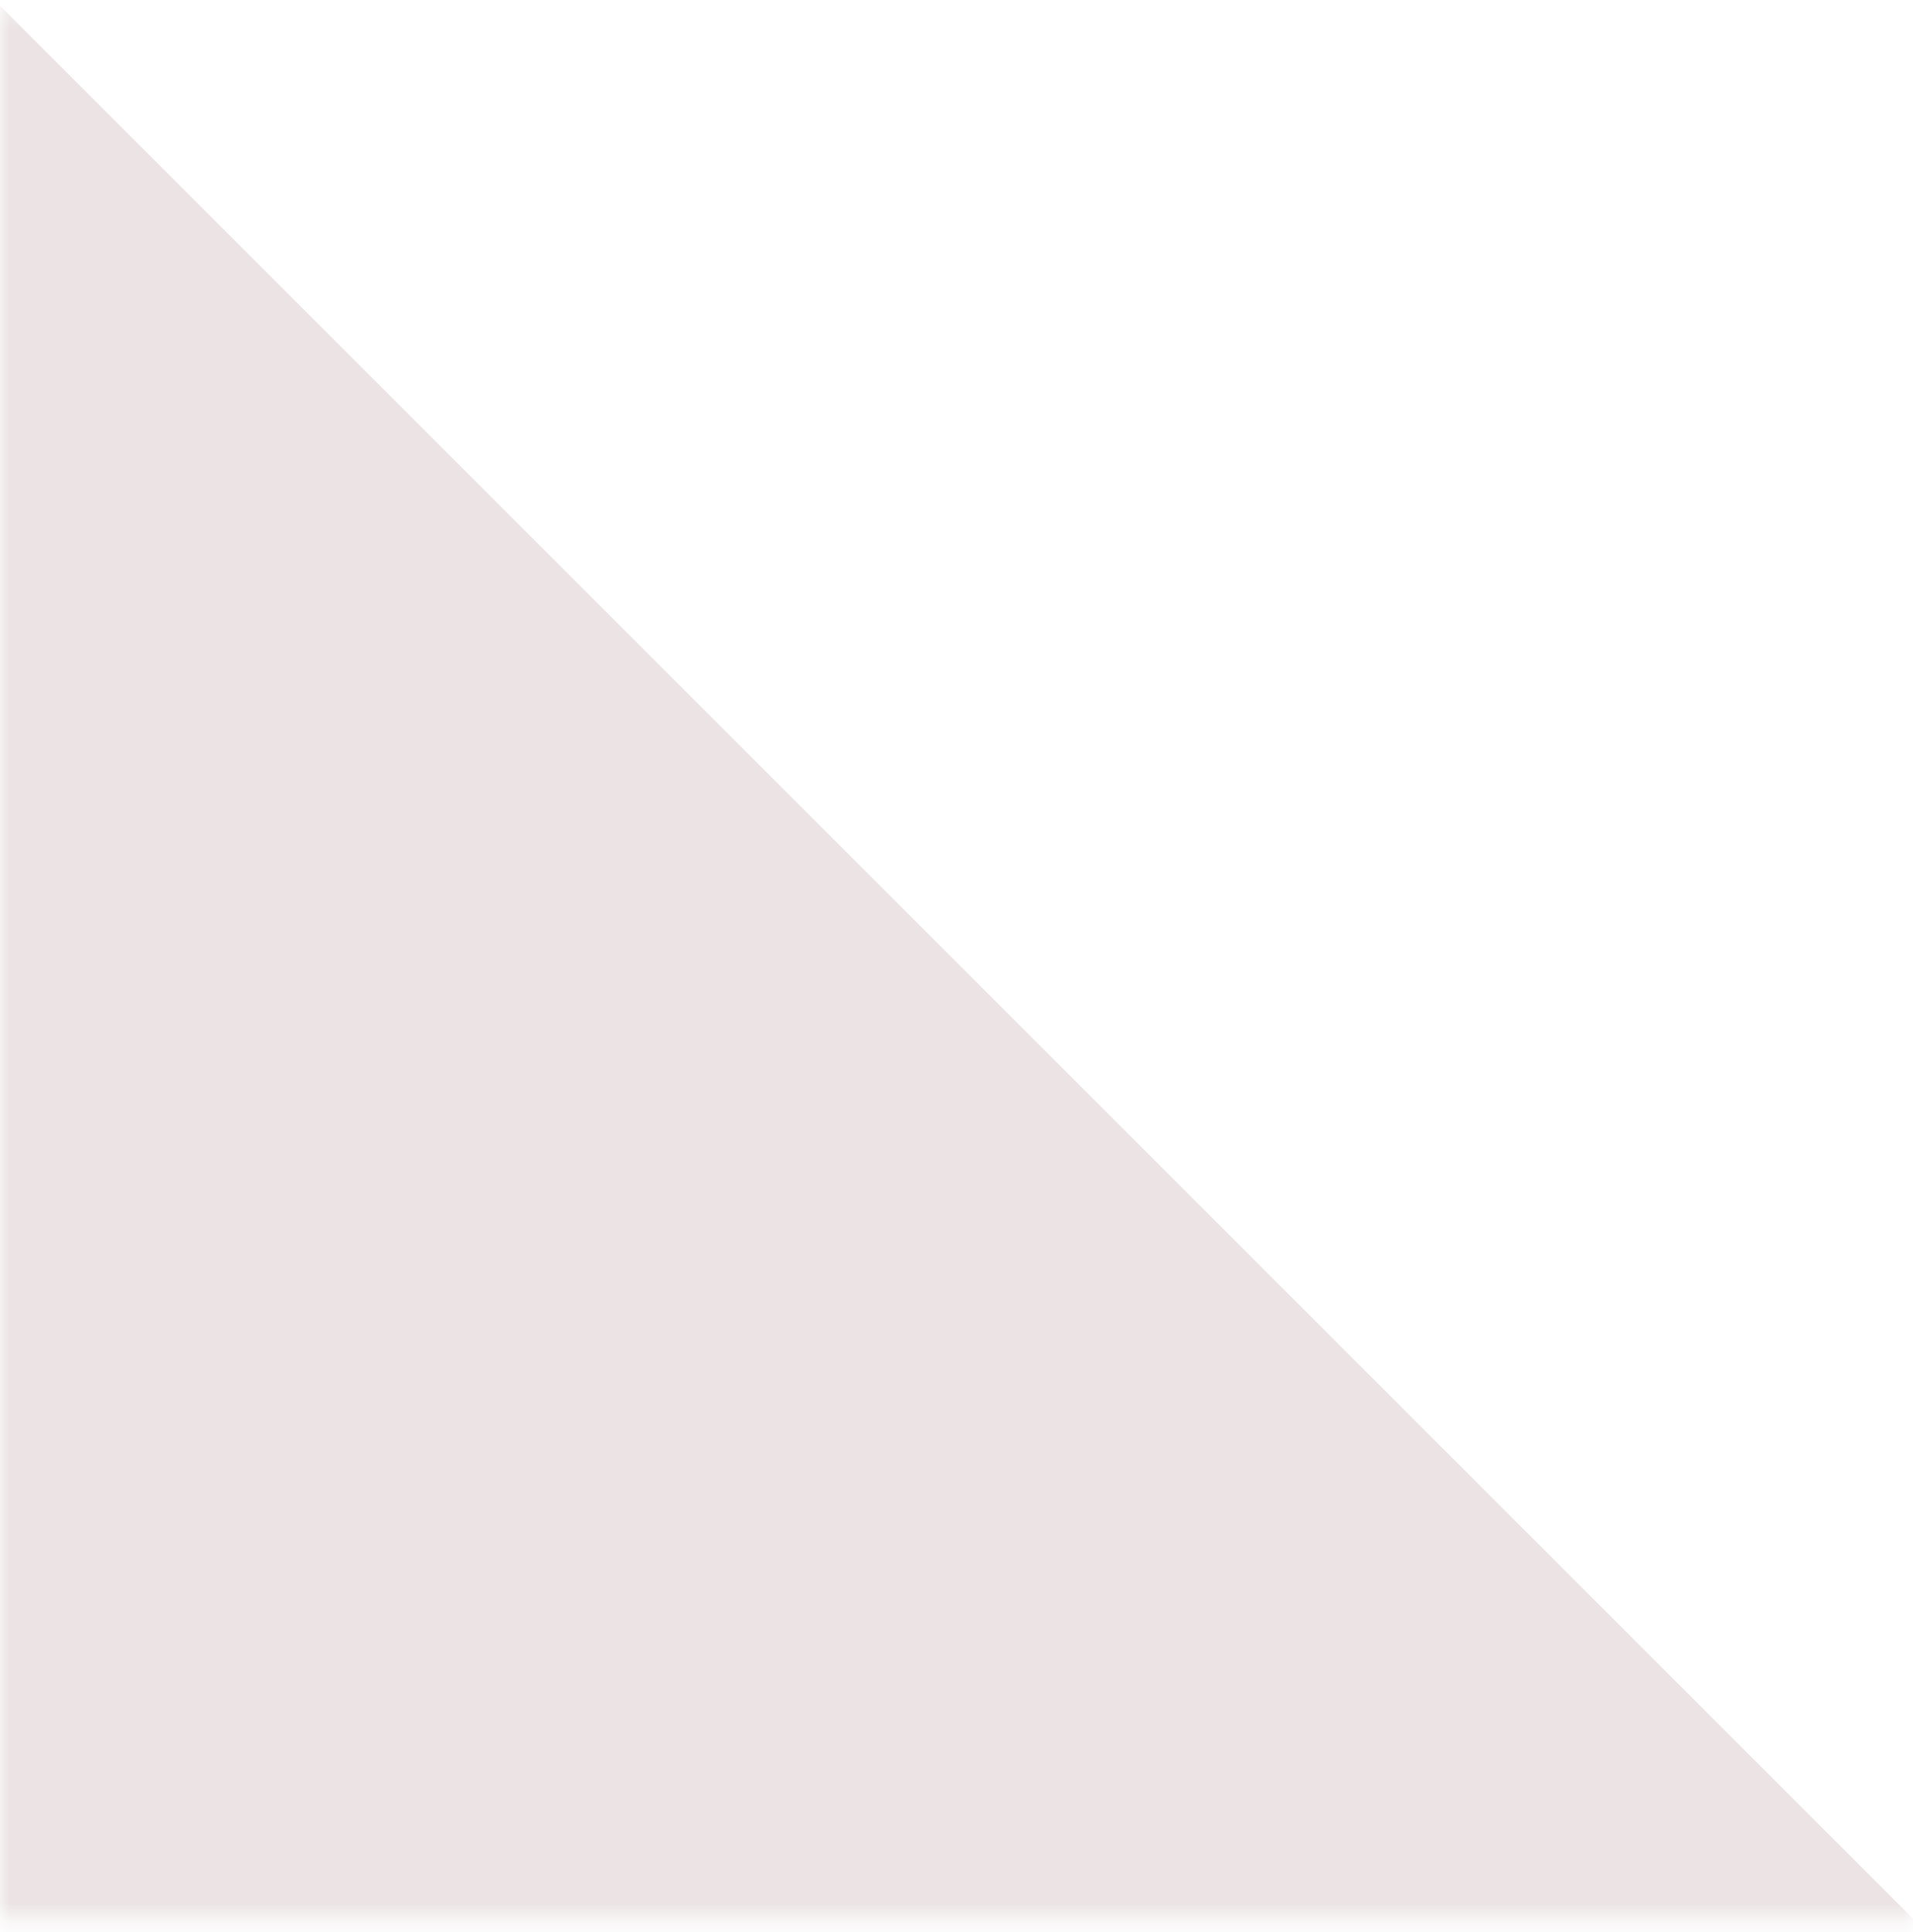 <?xml version="1.0" encoding="UTF-8"?> <svg xmlns="http://www.w3.org/2000/svg" width="100" height="101" viewBox="0 0 100 101" fill="none"><mask id="path-1-inside-1_215_2655" fill="white"><path d="M0 0.29H100V100.29H0V0.29Z"></path></mask><path d="M100 100.29V200.29H200V100.29H100ZM0 0.29V100.29H200V0.29H0ZM100 0.29H0V200.29H100V0.29Z" fill="url(#paint0_linear_215_2655)" mask="url(#path-1-inside-1_215_2655)"></path><defs><linearGradient id="paint0_linear_215_2655" x1="100" y1="100.29" x2="170.711" y2="29.579" gradientUnits="userSpaceOnUse"><stop stop-color="#ECE4E4"></stop><stop stop-color="#ECE4E4" stop-opacity="0"></stop></linearGradient></defs></svg> 
